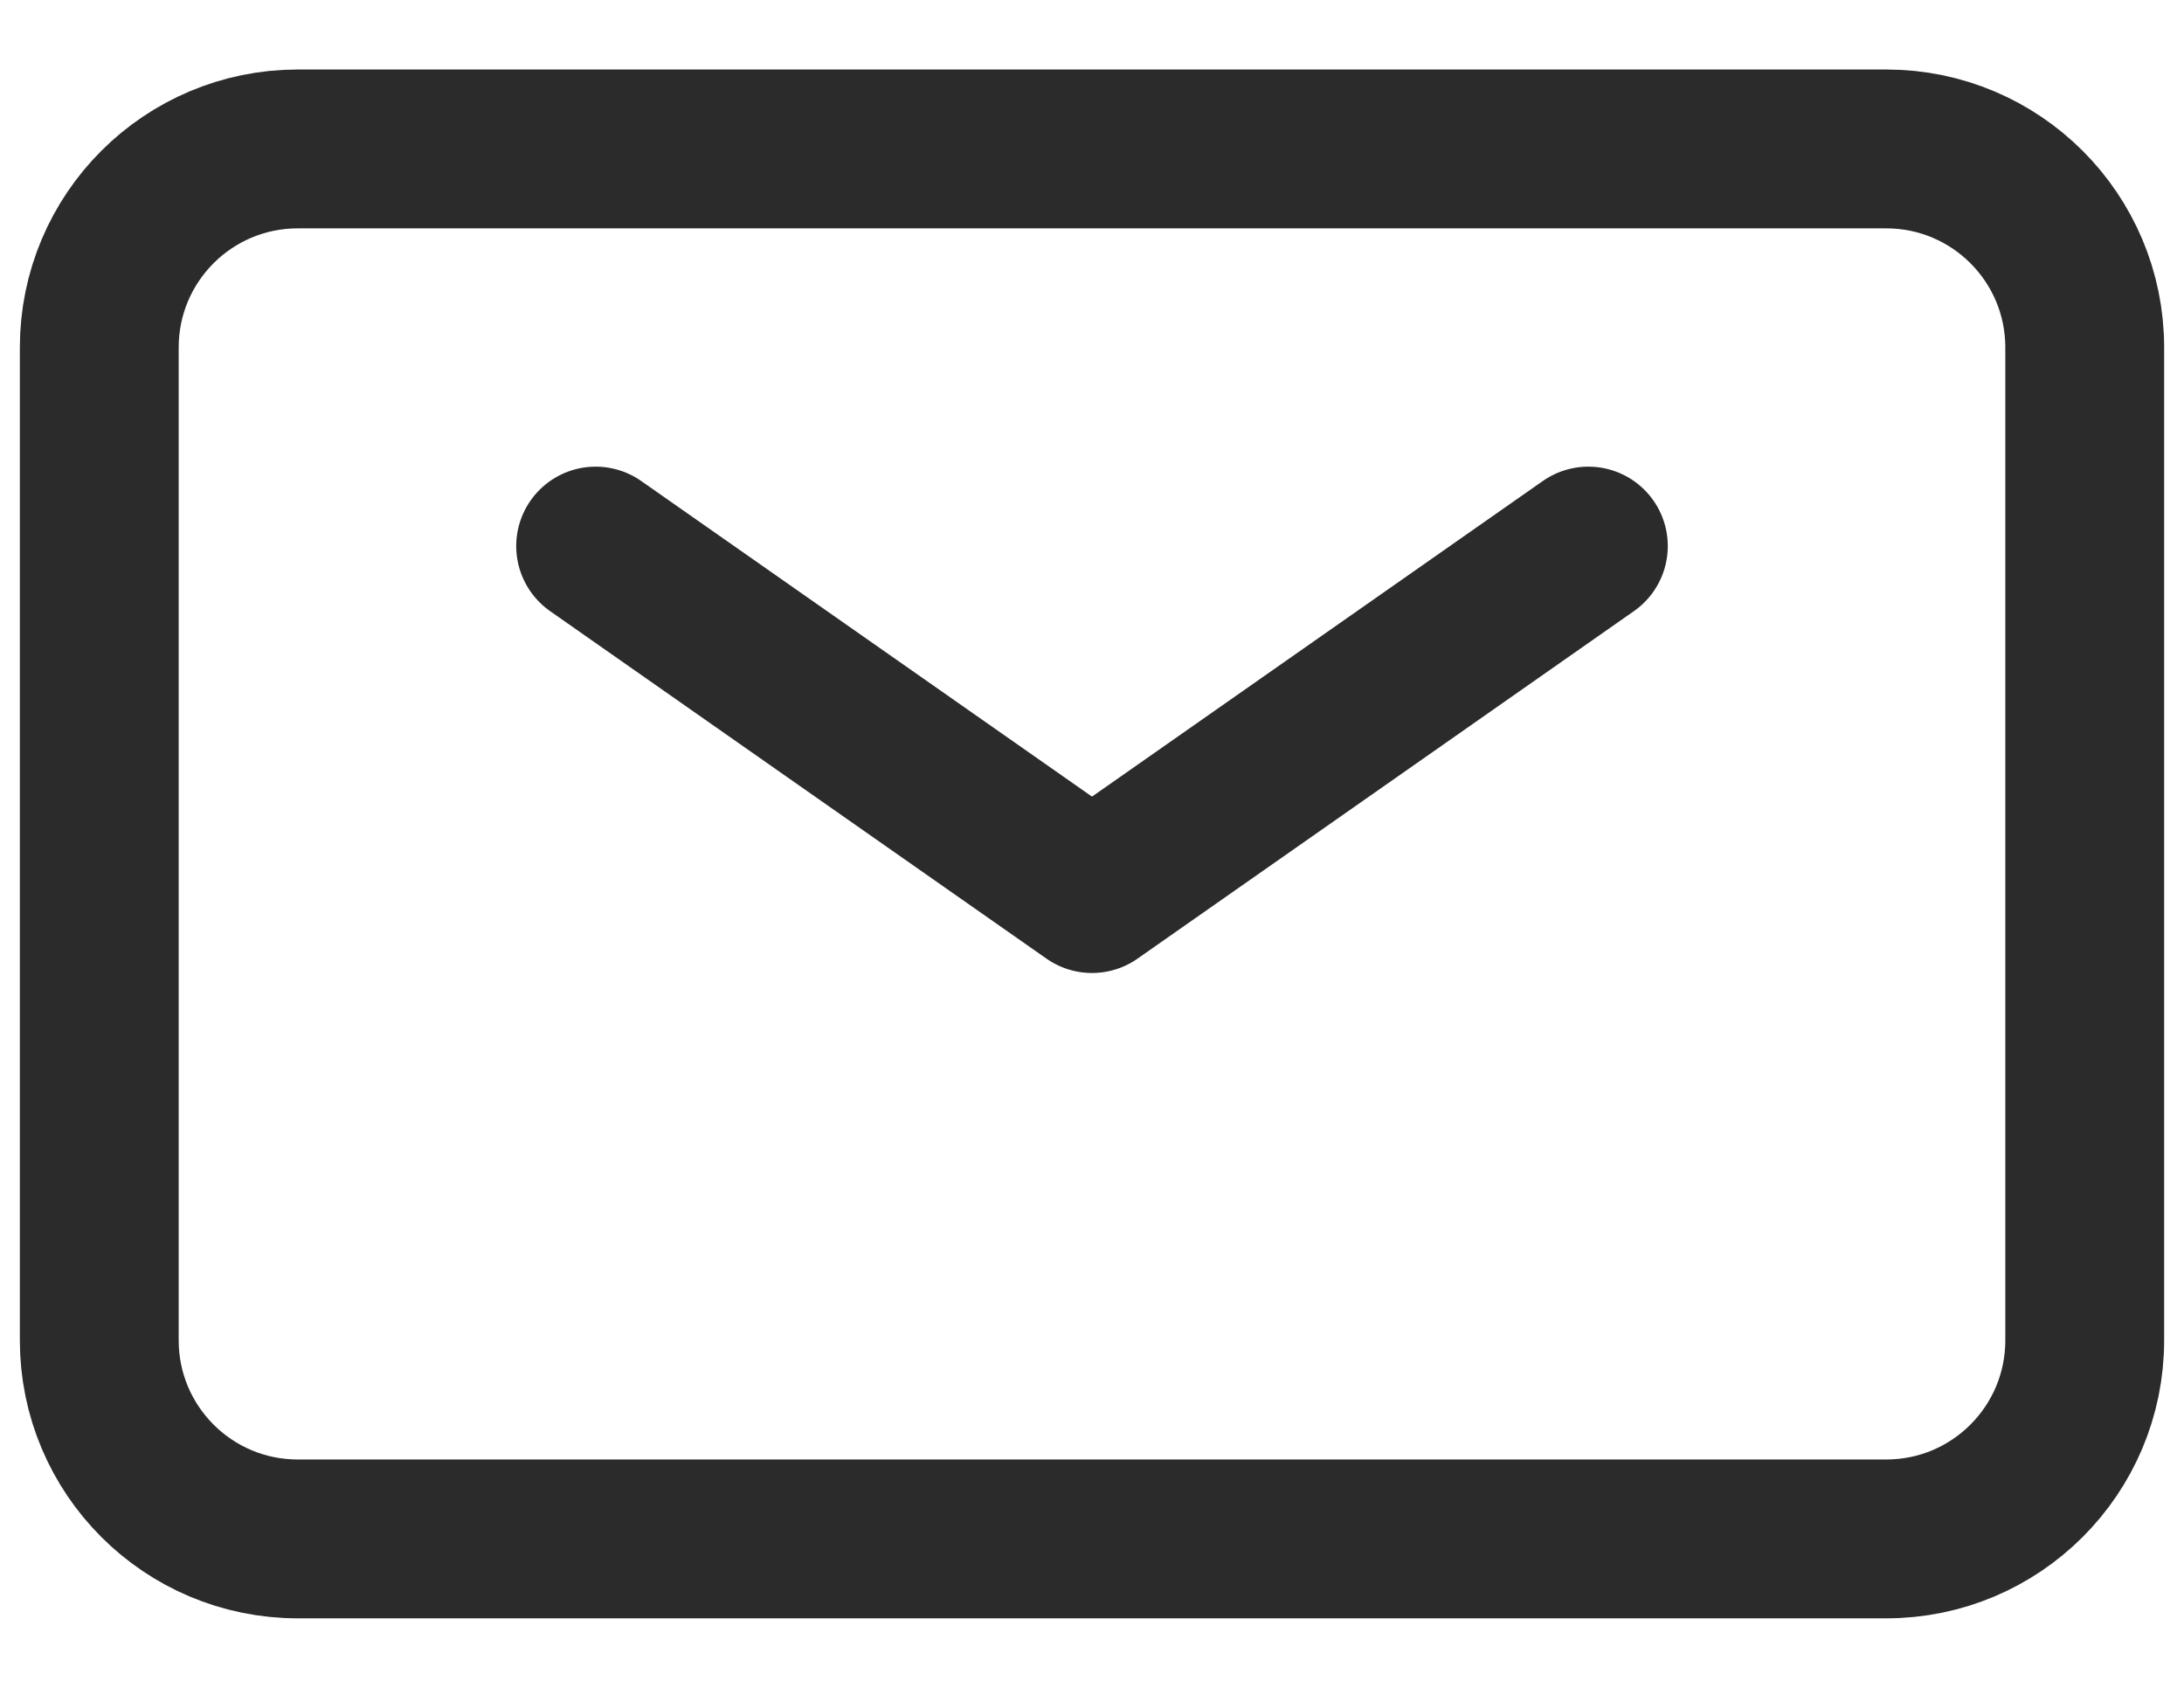 <svg width="22" height="17" viewBox="0 0 22 17" fill="none" xmlns="http://www.w3.org/2000/svg">
<path d="M6 5.5L11 9L16 5.5" stroke="#2B2B2B" stroke-width="1.6" stroke-linecap="round" stroke-linejoin="round"/>
<path d="M1 13.5V3.5C1 2.395 1.895 1.5 3 1.5H19C20.105 1.5 21 2.395 21 3.5V13.5C21 14.605 20.105 15.5 19 15.5H3C1.895 15.5 1 14.605 1 13.5Z" stroke="#2B2B2B" stroke-width="1.6"/>
</svg>
